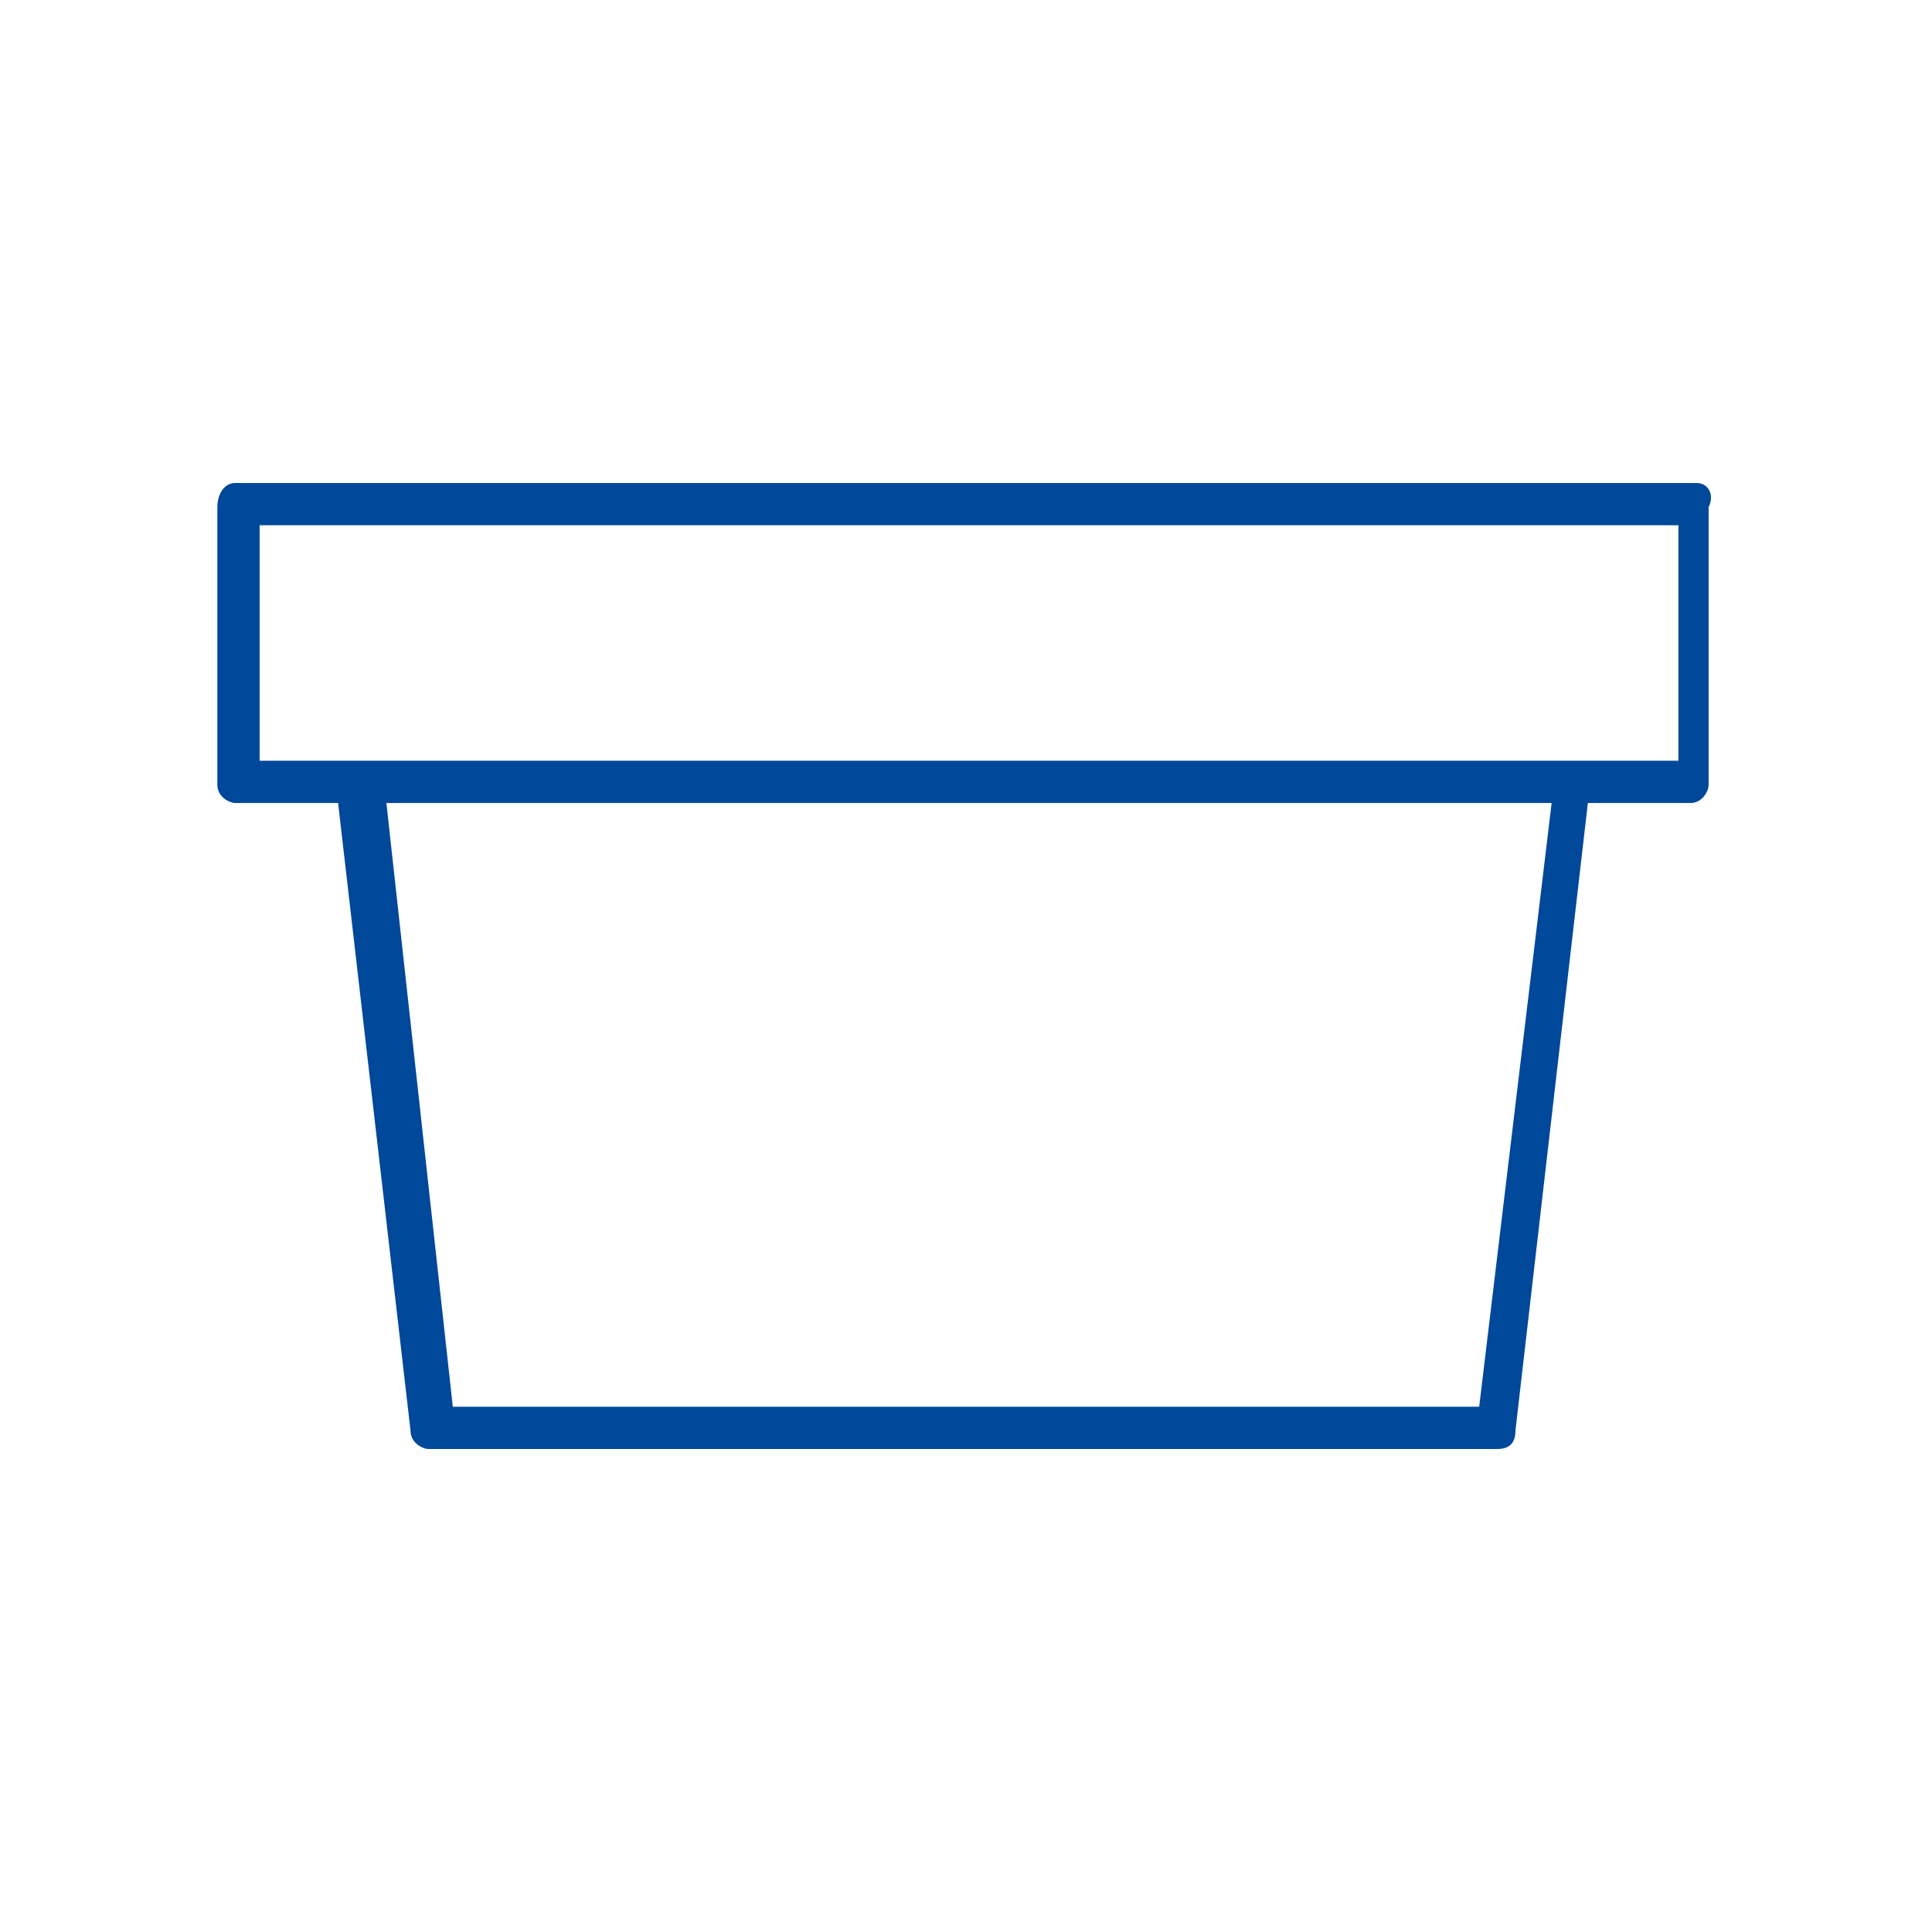 <?xml version="1.0" encoding="utf-8"?>
<!-- Generator: Adobe Illustrator 24.3.0, SVG Export Plug-In . SVG Version: 6.00 Build 0)  -->
<svg version="1.1" xmlns="http://www.w3.org/2000/svg" xmlns:xlink="http://www.w3.org/1999/xlink" x="0px" y="0px"
	 viewBox="0 0 32 32" style="enable-background:new 0 0 32 32;" xml:space="preserve">
<style type="text/css">
	.st0__automotive_entwicklung_von_sequenzbehaltern_blau{display:none;}
	.st1__automotive_entwicklung_von_sequenzbehaltern_blau{display:inline;fill:#FFFFFF;}
	.st2__automotive_entwicklung_von_sequenzbehaltern_blau{display:inline;}
	.st3__automotive_entwicklung_von_sequenzbehaltern_blau{fill:#004899;}
	.st4__automotive_entwicklung_von_sequenzbehaltern_blau{fill:none;}
	.st5__automotive_entwicklung_von_sequenzbehaltern_blau{display:inline;fill:none;stroke:#004899;stroke-width:0.7;stroke-linecap:round;stroke-miterlimit:10;}
	.st6__automotive_entwicklung_von_sequenzbehaltern_blau{fill:none;stroke:#004899;stroke-width:0.7;stroke-linecap:round;stroke-miterlimit:10;}
	.st7__automotive_entwicklung_von_sequenzbehaltern_blau{fill:none;stroke:#4D4D4D;stroke-width:0.5;stroke-linecap:round;stroke-linejoin:round;stroke-miterlimit:10;}
	.st8__automotive_entwicklung_von_sequenzbehaltern_blau{fill:none;stroke:#4D4D4D;stroke-width:0.5;stroke-miterlimit:10;}
	.st9__automotive_entwicklung_von_sequenzbehaltern_blau{display:inline;fill:none;stroke:#004899;stroke-width:0.7;stroke-linecap:round;stroke-linejoin:round;stroke-miterlimit:10;}
	.st10__automotive_entwicklung_von_sequenzbehaltern_blau{display:inline;fill:#004899;}
	.st11__automotive_entwicklung_von_sequenzbehaltern_blau{display:inline;fill:none;stroke:#004899;stroke-width:0.7;stroke-miterlimit:10;}
	.st12__automotive_entwicklung_von_sequenzbehaltern_blau{fill:none;stroke:#004899;stroke-width:0.7;stroke-miterlimit:10;}
	.st13__automotive_entwicklung_von_sequenzbehaltern_blau{fill:none;stroke:#004899;stroke-width:0.7;stroke-linecap:round;stroke-linejoin:round;stroke-miterlimit:10;}
</style>
<g id="Leerraum" class="st0__automotive_entwicklung_von_sequenzbehaltern_blau">
	<rect x="-340" y="-94.9" class="st1__automotive_entwicklung_von_sequenzbehaltern_blau" width="626.1" height="210.3"/>
</g>
<g id="Arbeitsebene" class="st0__automotive_entwicklung_von_sequenzbehaltern_blau">
</g>
<g id="Finale_Icons">
	<path class="st3__automotive_entwicklung_von_sequenzbehaltern_blau" d="M28.1,8H3.9C3.7,8,3.6,8.2,3.6,8.4V13c0,0.2,0.2,0.3,0.3,0.3h1.7l1.2,10.4C6.8,23.9,7,24,7.1,24h17.7
		c0.2,0,0.3-0.1,0.3-0.3l1.2-10.4h1.7c0.2,0,0.3-0.2,0.3-0.3V8.4C28.4,8.2,28.3,8,28.1,8z M24.5,23.3H7.5l-1.1-10h19.3L24.5,23.3z
		 M27.7,12.6H26H6H4.3V8.7h23.5V12.6z"/>
</g>
<g id="Vorlagen">
</g>
<g id="Kapitelnamen" class="st0__automotive_entwicklung_von_sequenzbehaltern_blau">
</g>
</svg>

